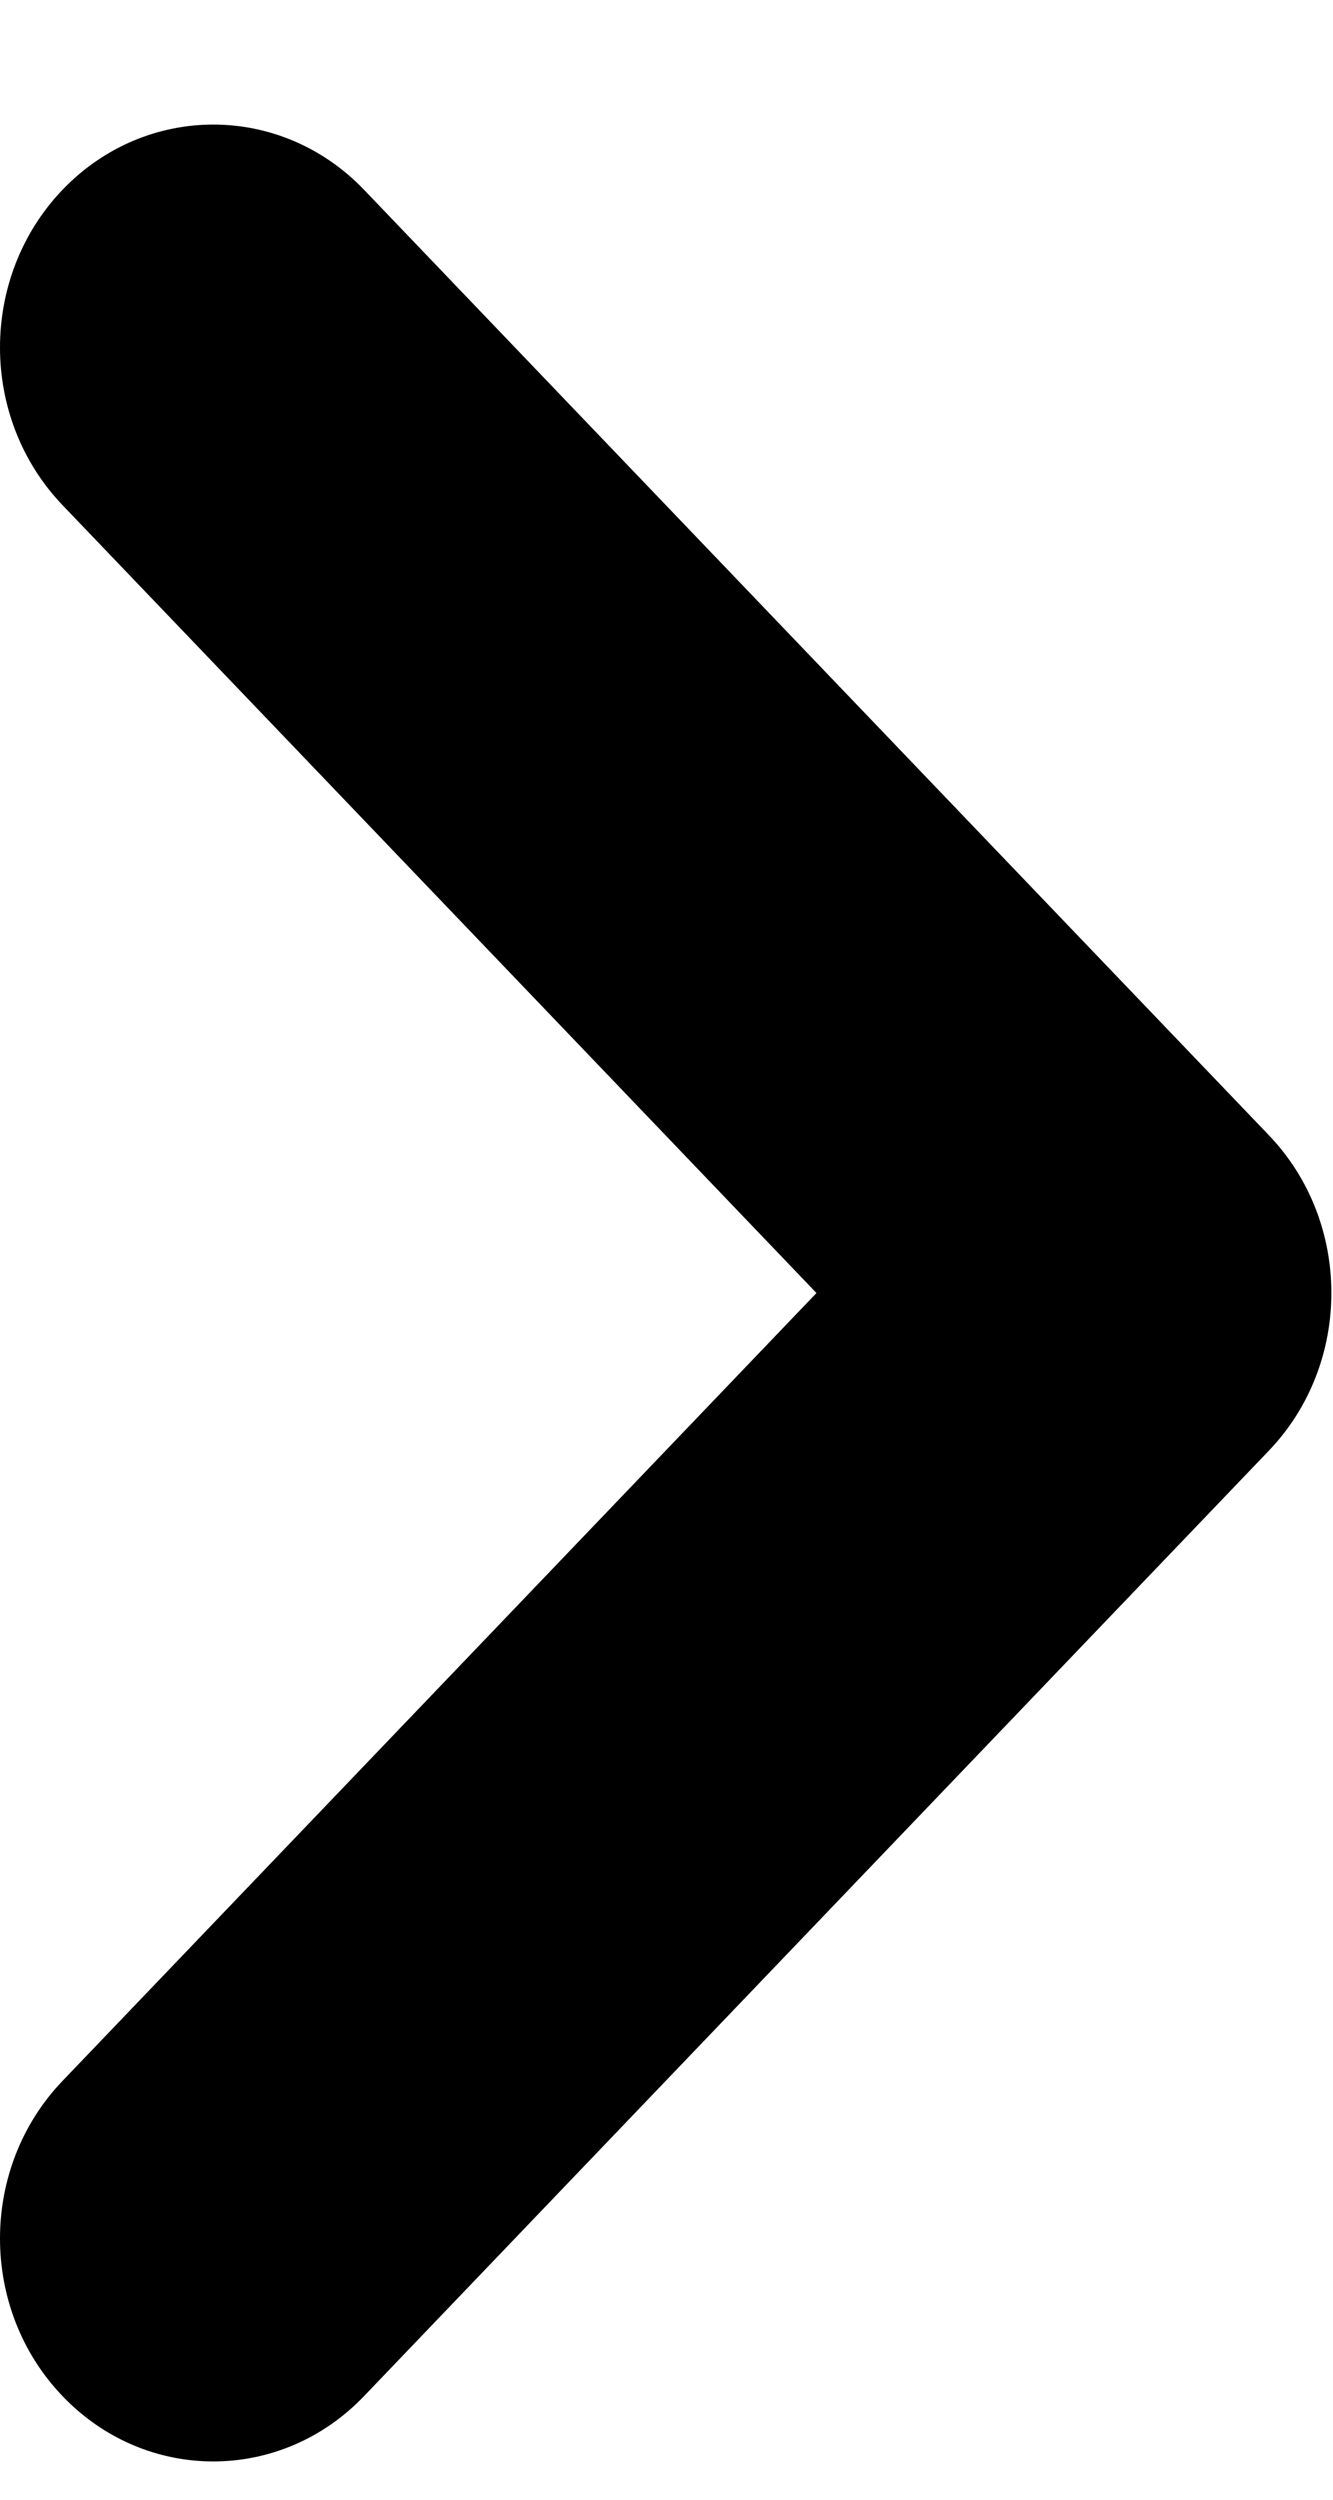 <svg 
 xmlns="http://www.w3.org/2000/svg"
 xmlns:xlink="http://www.w3.org/1999/xlink"
 width="8px" height="15px">
<path fill-rule="evenodd"
 d="M7.616,8.704 L2.185,14.378 C1.685,14.901 0.875,14.901 0.375,14.378 C-0.125,13.856 -0.125,13.009 0.375,12.487 L4.900,7.759 L0.375,3.031 C-0.125,2.508 -0.125,1.662 0.375,1.139 C0.875,0.617 1.685,0.617 2.185,1.139 L7.616,6.813 C8.115,7.335 8.115,8.182 7.616,8.704 Z"/>
</svg>
